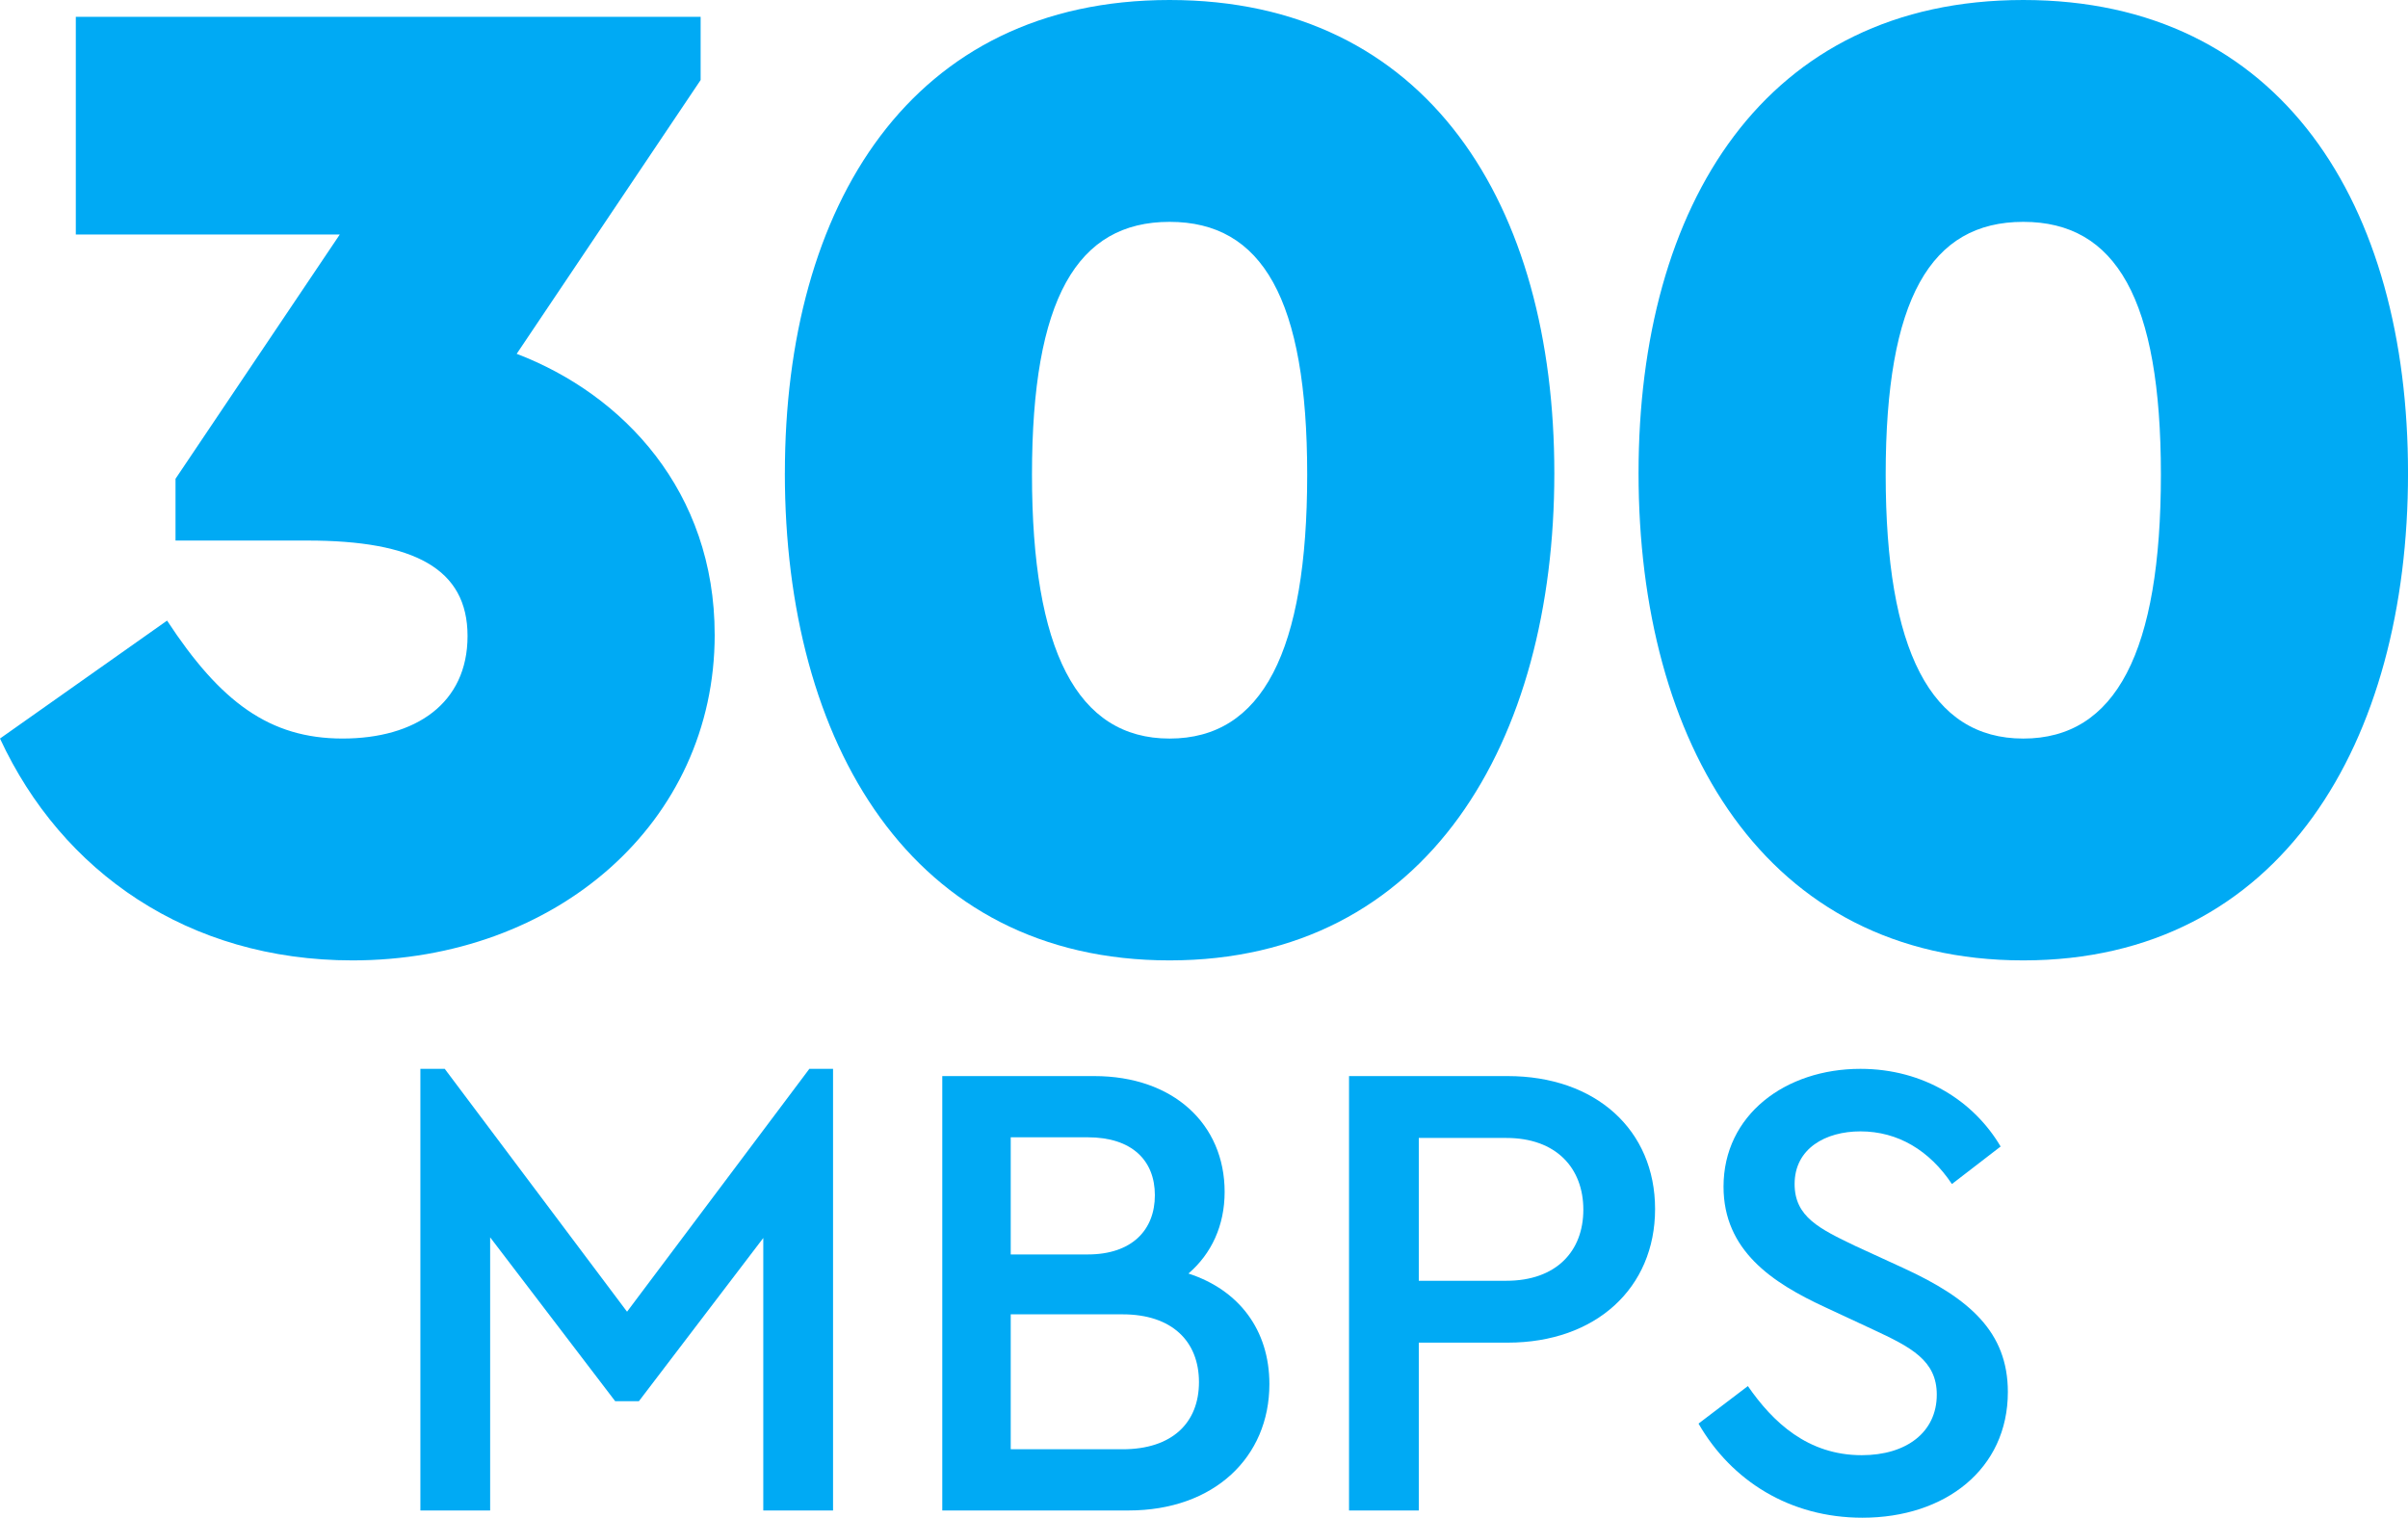 <?xml version="1.0" encoding="UTF-8"?>
<svg id="_300" data-name="300" xmlns="http://www.w3.org/2000/svg" viewBox="0 0 987.83 622.61">
  <defs>
    <style>
      .cls-1 {
        fill: #00aaf4;
      }
    </style>
  </defs>
  <g>
    <path class="cls-1" d="M293.19,260.35c0,77.18-65.09,133.63-148.61,133.63-67.39,0-119.23-36.29-144.58-91.01l68.54-48.38c21.89,33.41,42.05,48.38,72,48.38s51.26-14.4,51.26-42.05-21.89-39.17-65.66-39.17h-54.14v-25.34l67.39-100.22H31.1V6.91h256.32v25.92l-75.46,112.32c43.78,16.7,81.22,56.45,81.22,115.2Z"/>
    <path class="cls-1" d="M321.98,194.11C321.98,84.1,373.82,0,479.8,0s157.83,84.1,157.83,194.11-51.84,199.87-157.83,199.87-157.83-89.28-157.83-199.87ZM536.25,194.69c0-72-18.43-103.68-56.45-103.68s-56.45,31.68-56.45,103.68,18.43,108.29,56.45,108.29,56.45-35.71,56.45-108.29Z"/>
    <path class="cls-1" d="M672.18,194.11c0-110.02,51.84-194.11,157.83-194.11s157.83,84.1,157.83,194.11-51.84,199.87-157.83,199.87-157.83-89.28-157.83-199.87ZM886.46,194.69c0-72-18.43-103.68-56.45-103.68s-56.45,31.68-56.45,103.68,18.43,108.29,56.45,108.29,56.45-35.71,56.45-108.29Z"/>
  </g>
  <g>
    <path class="cls-1" d="M341.74,438.47v181.17h-28.62v-111.78l-51.03,66.96h-9.72l-51.3-67.23v112.05h-28.62v-181.17h9.99l74.79,99.63,74.79-99.63h9.72Z"/>
    <path class="cls-1" d="M520.74,567.8c0,29.97-22.68,51.84-57.78,51.84h-76.41v-178.2h62.37c32.4,0,53.46,19.71,53.46,47.52,0,13.77-5.4,25.38-14.85,33.48,20.79,6.75,33.21,23.22,33.21,45.36ZM414.63,466.55v48.06h31.59c18.09,0,27.54-9.99,27.54-24.3s-9.45-23.76-27.54-23.76h-31.59ZM491.85,566.99c0-16.74-11.07-27.81-31.32-27.81h-45.9v55.35h45.9c20.25,0,31.32-10.8,31.32-27.54Z"/>
    <path class="cls-1" d="M553.41,441.44h65.07c36.18,0,60.48,22.14,60.48,54.54s-24.3,54.81-60.48,54.81h-36.45v68.85h-28.62v-178.2ZM617.94,525.41c20.52,0,31.59-12.15,31.59-29.16s-11.07-29.43-31.59-29.43h-35.91v58.59h35.91Z"/>
    <path class="cls-1" d="M696.78,584l20.25-15.39c10.26,14.85,24.57,28.35,46.71,28.35,18.36,0,30.78-9.45,30.78-24.84,0-14.04-10.53-19.44-26.19-26.73l-19.71-9.18c-21.6-9.99-41.58-23.22-41.58-49.41,0-29.43,25.38-48.33,56.16-48.33,26.19,0,46.71,13.5,57.51,31.86l-19.98,15.39c-9.18-13.77-22.14-21.6-37.53-21.6-14.31,0-27,7.02-27,21.6,0,13.5,10.26,18.36,24.84,25.38l19.98,9.18c27,12.42,42.66,26.19,42.66,50.76,0,31.59-25.65,51.57-59.67,51.57-29.7,0-53.73-15.12-67.23-38.61Z"/>
  </g>
</svg>